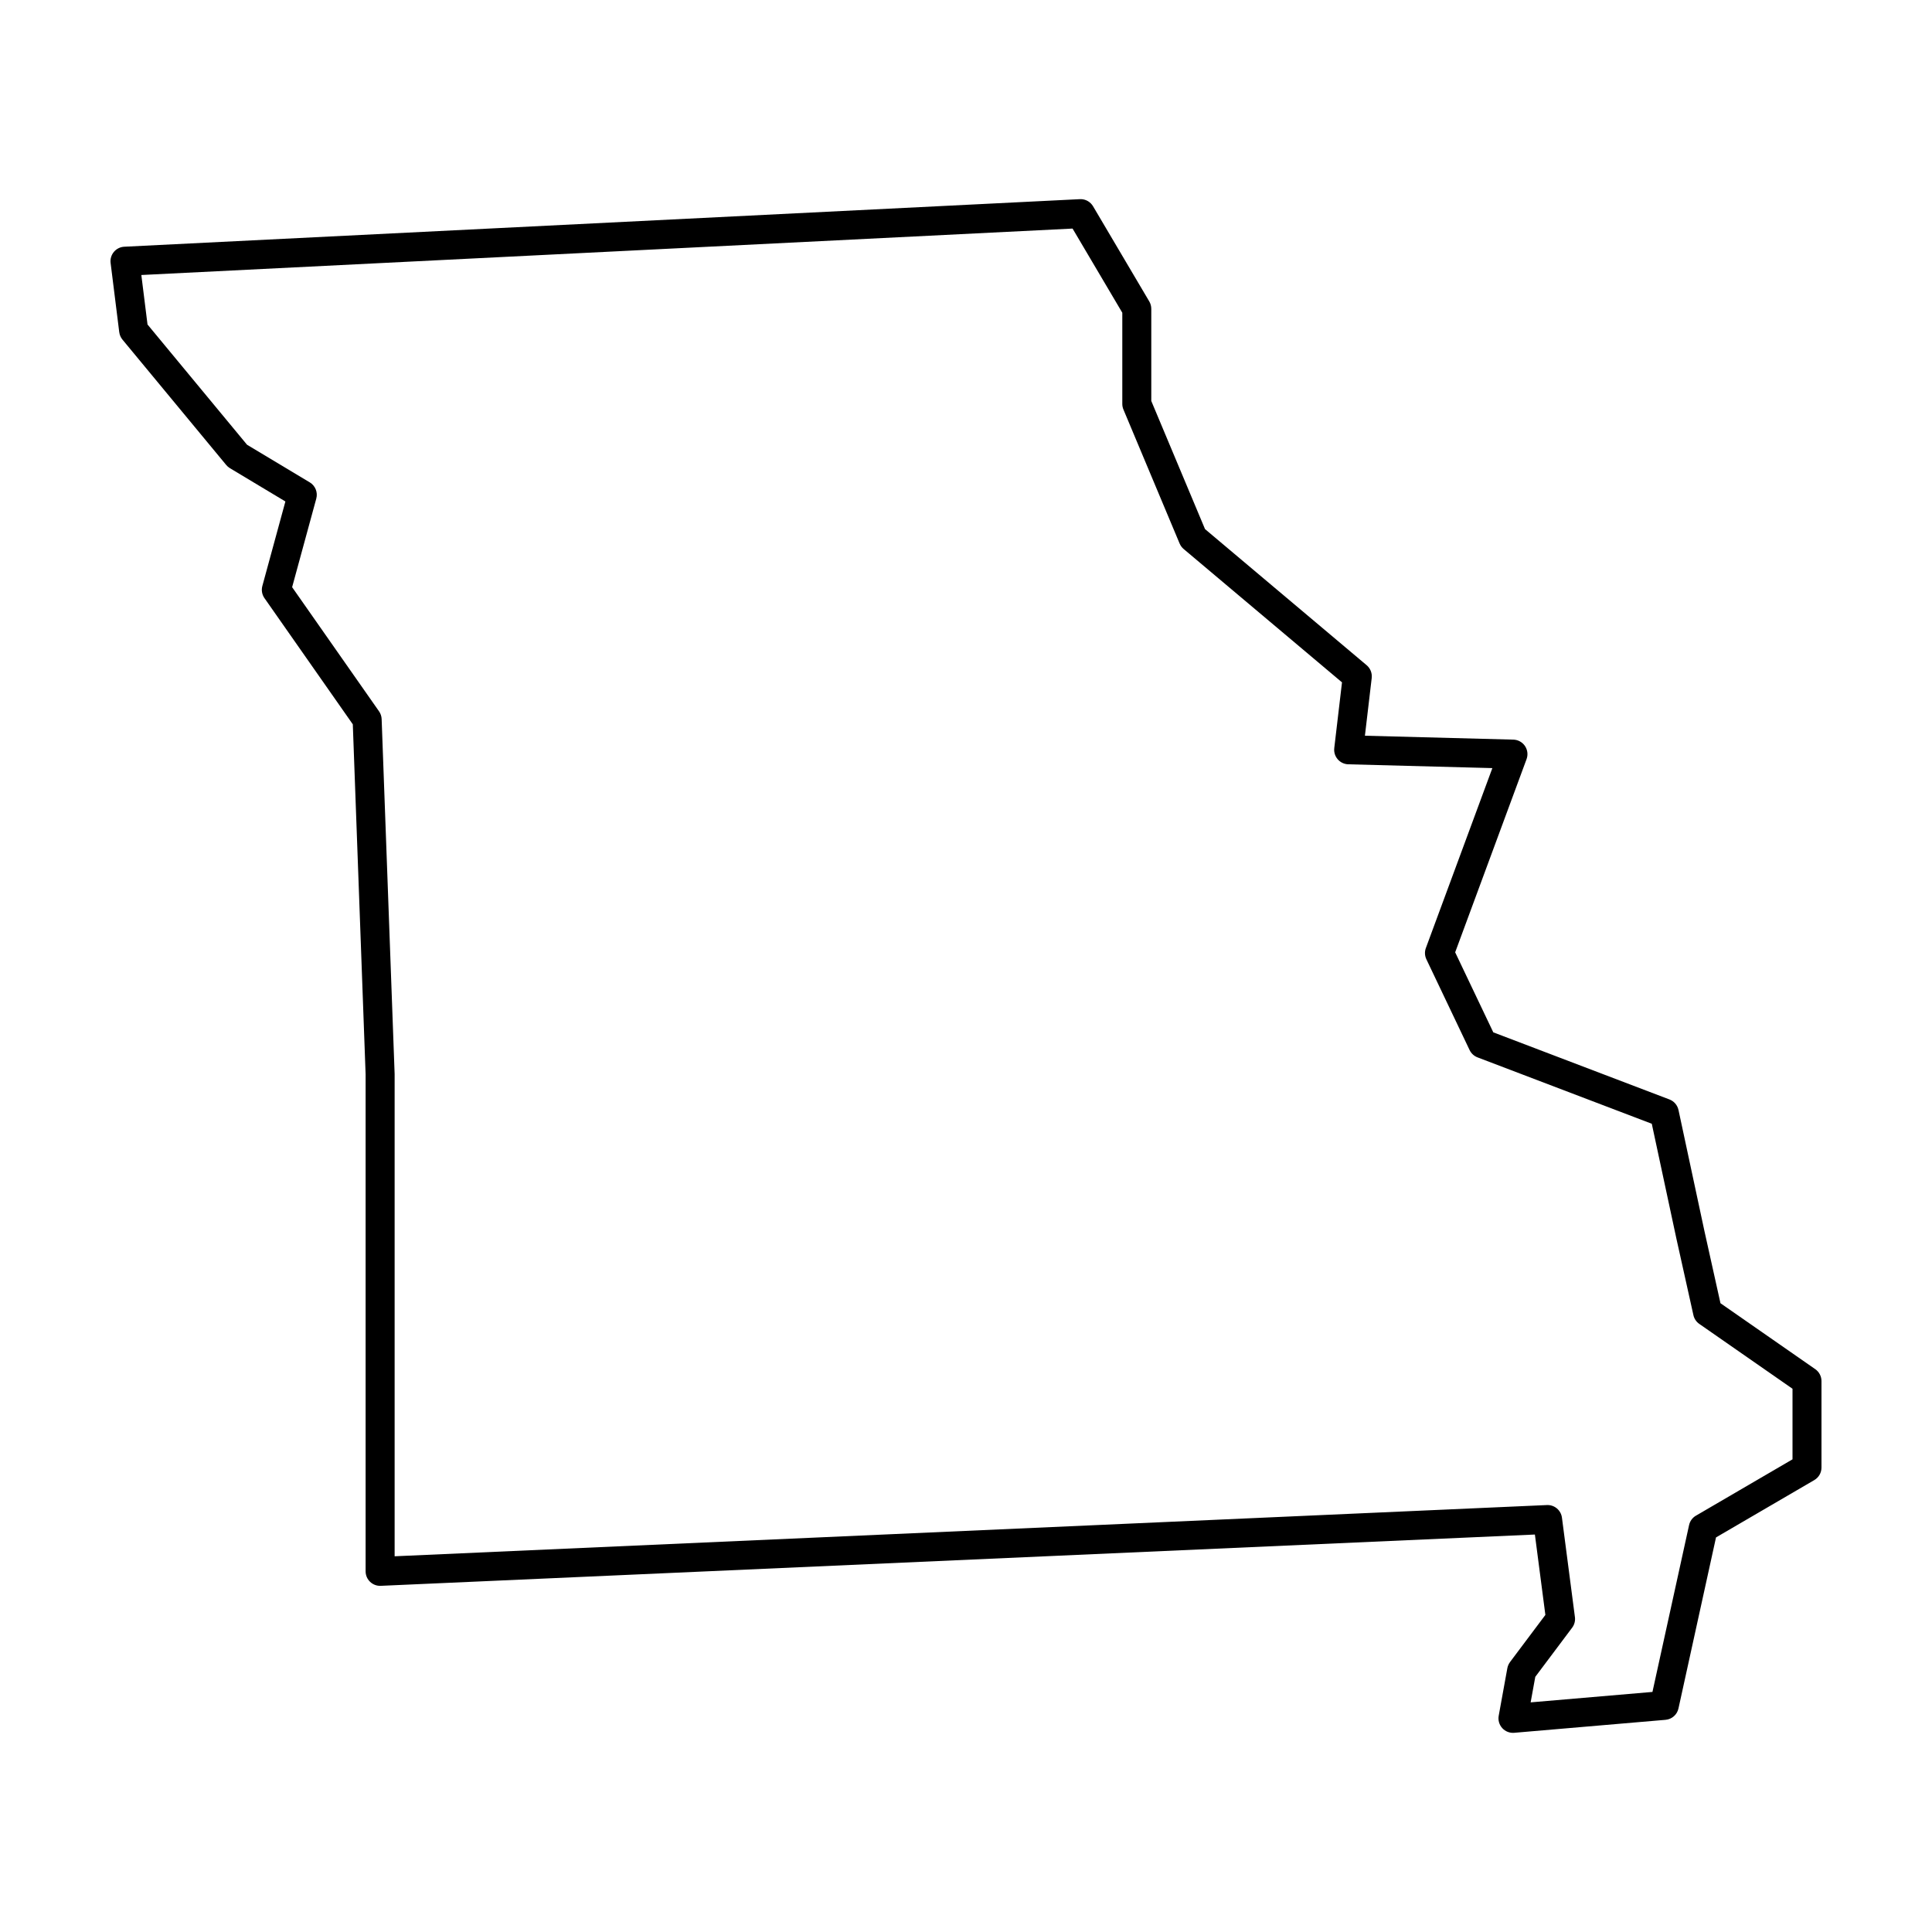 <?xml version="1.0" encoding="UTF-8"?>
<!-- Uploaded to: SVG Repo, www.svgrepo.com, Generator: SVG Repo Mixer Tools -->
<svg fill="#000000" width="800px" height="800px" version="1.1" viewBox="144 144 512 512" xmlns="http://www.w3.org/2000/svg">
 <path d="m430.51 196.78c-0.113-0.008-0.223-0.008-0.336 0l-253.24 12.605c-1.066 0.051-2.062 0.547-2.75 1.367-0.688 0.816-1.004 1.887-0.871 2.945l2.289 18.332 0.004 0.004c0.09 0.723 0.387 1.41 0.852 1.973l27.5 33.23c0.277 0.336 0.613 0.621 0.984 0.844l14.691 8.816-6.109 22.402c-0.297 1.098-0.094 2.277 0.559 3.211l23.414 33.445 3.394 92.758v131.71c0 1.051 0.43 2.051 1.188 2.777 0.758 0.727 1.777 1.109 2.824 1.062l305.86-13.594 2.777 21.305-9.375 12.496 0.004 0.004c-0.355 0.477-0.598 1.031-0.707 1.617l-2.289 12.602v0.004c-0.215 1.176 0.133 2.387 0.938 3.273 0.805 0.883 1.977 1.344 3.172 1.242l40.105-3.438c1.676-0.145 3.062-1.363 3.422-3.004l9.953-45.336 26.043-15.191c1.184-0.691 1.906-1.953 1.906-3.32v-22.918c0-1.258-0.613-2.438-1.645-3.156l-25.125-17.477-4.254-19.145-6.871-32.07h-0.004c-0.273-1.273-1.172-2.32-2.387-2.785l-46.688-17.789-10.102-21.207 18.918-51.191v0.004c0.43-1.164 0.273-2.461-0.422-3.488-0.695-1.027-1.84-1.652-3.078-1.688l-39.336-1.035 1.801-15.301h-0.004c0.152-1.281-0.352-2.555-1.34-3.387l-42.832-36.07-14.238-33.953v-24.438h-0.004c0-0.688-0.184-1.359-0.535-1.953l-14.895-25.211c-0.664-1.125-1.859-1.836-3.164-1.883zm-2.269 7.793 13.18 22.305v24.16c0 0.512 0.102 1.016 0.297 1.484l14.895 35.523h0.004c0.234 0.562 0.602 1.062 1.066 1.453l41.961 35.336-2.051 17.426h0.004c-0.129 1.07 0.203 2.144 0.91 2.961 0.707 0.816 1.723 1.297 2.805 1.328l38.18 1.008-17.621 47.676v-0.004c-0.359 0.973-0.312 2.051 0.133 2.988l11.457 24.062c0.426 0.891 1.18 1.586 2.102 1.938l46.176 17.59 6.438 30.043c0.004 0.016 0.004 0.031 0.008 0.051l4.586 20.625v-0.004c0.207 0.941 0.762 1.773 1.555 2.324l24.707 17.188v18.703l-25.594 14.934v-0.004c-0.93 0.539-1.586 1.445-1.816 2.492l-9.707 44.219-32.281 2.766 1.23-6.766 9.77-13.027v0.004c0.602-0.805 0.867-1.809 0.734-2.805l-3.438-26.355c-0.258-1.977-1.988-3.43-3.981-3.34l-305.37 13.574v-127.76c0-0.047 0-0.094-0.004-0.141l-3.438-93.961c-0.027-0.738-0.266-1.457-0.691-2.062l-23.031-32.898 6.402-23.469v-0.004c0.453-1.66-0.254-3.418-1.73-4.305l-16.625-9.973-26.371-31.863-1.637-13.113z" fill-rule="evenodd"/>
</svg>
